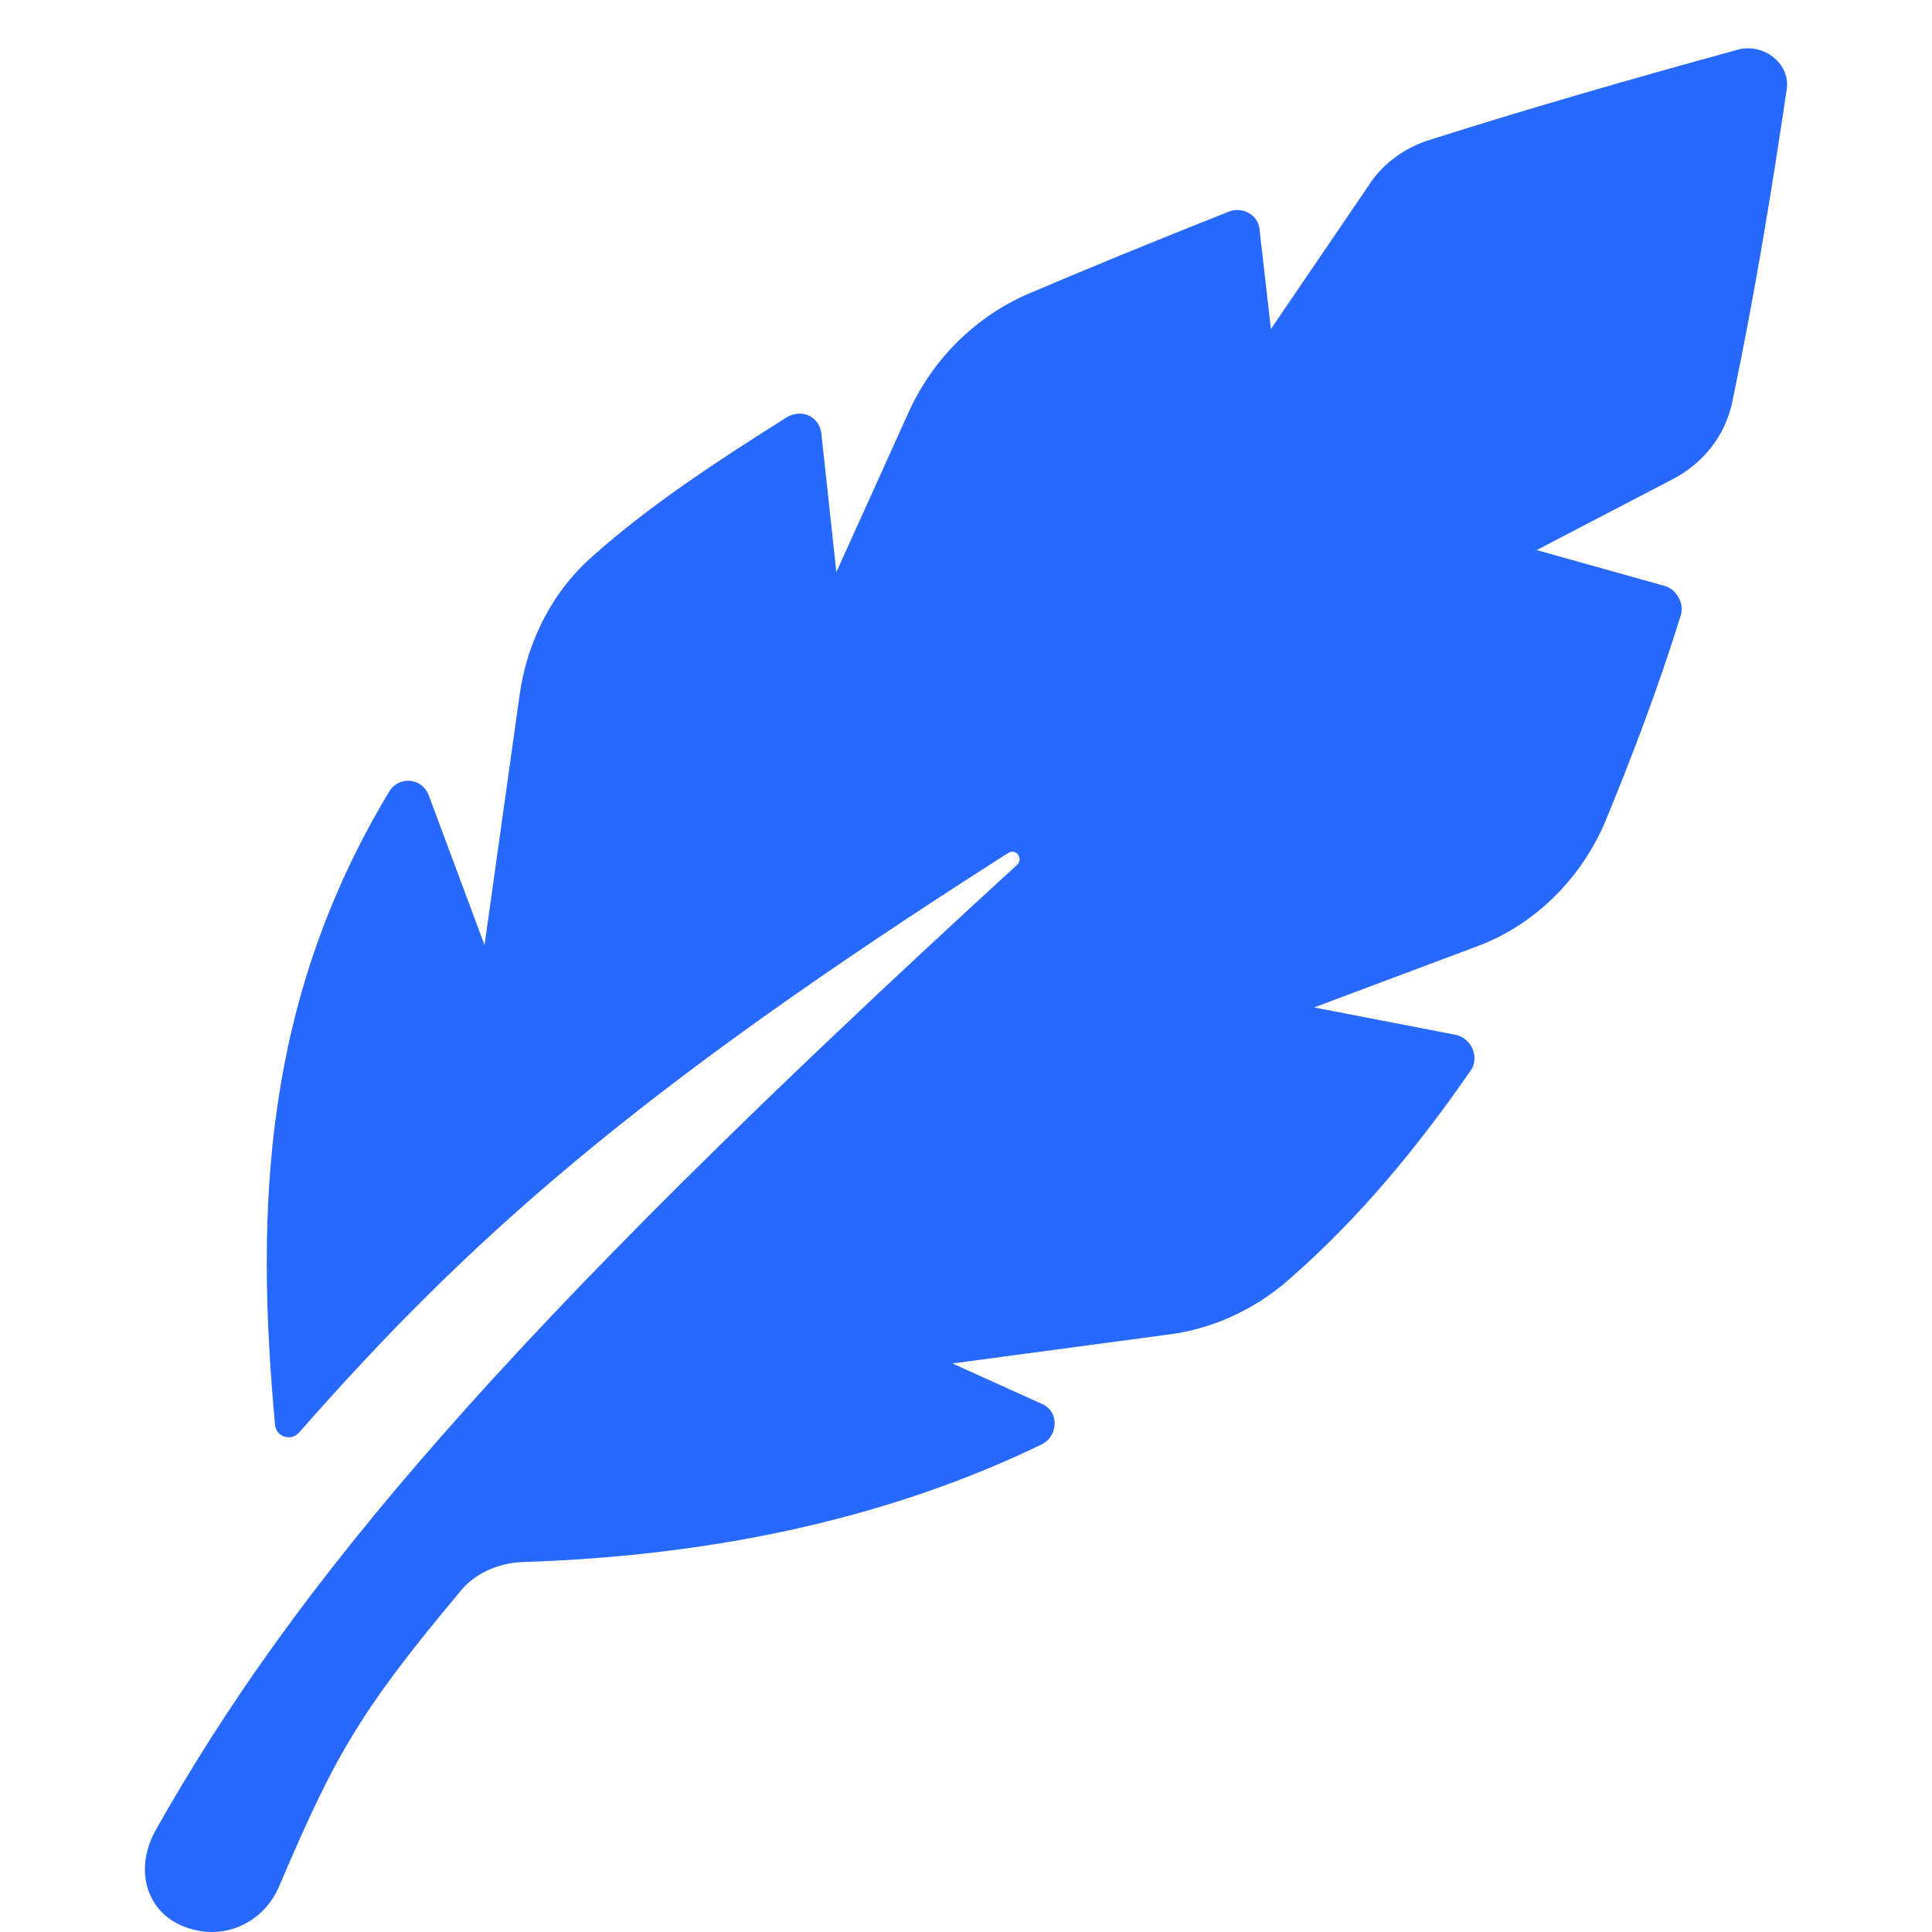 <svg width="40" height="40" viewBox="0 0 40 40" fill="none" xmlns="http://www.w3.org/2000/svg">
<path d="M34.466 12.131L31.815 11.389L34.621 9.927C35.264 9.596 35.723 9.018 35.868 8.308C36.343 6.038 36.698 3.837 36.989 1.868C37.083 1.344 36.553 0.907 36.021 1.017C33.692 1.656 31.515 2.285 29.539 2.916C29.041 3.085 28.599 3.419 28.331 3.848L26.313 6.812L26.078 4.756C26.061 4.452 25.713 4.261 25.428 4.387C23.91 4.988 22.499 5.567 21.194 6.124C20.16 6.602 19.331 7.433 18.849 8.454L17.316 11.844L17.005 8.97C16.954 8.608 16.593 8.464 16.295 8.636C14.781 9.587 13.433 10.482 12.306 11.484C11.455 12.21 10.915 13.265 10.76 14.372L10.032 19.567L8.88 16.474C8.736 16.088 8.243 16.059 8.047 16.407C5.458 20.718 5.279 25.009 5.695 29.506C5.724 29.763 6.051 29.849 6.209 29.64C9.634 25.747 13.041 22.647 20.874 17.66C21.053 17.556 21.189 17.791 21.057 17.907C10.282 27.761 6.078 32.847 3.25 37.844C2.688 38.795 3.099 39.849 4.213 39.99C4.892 40.068 5.501 39.678 5.76 39.097C6.877 36.497 7.332 35.568 9.494 32.991C9.809 32.574 10.319 32.358 10.825 32.341C15.07 32.202 18.615 31.332 21.562 29.907C21.906 29.747 21.953 29.211 21.546 29.055L19.719 28.229L24.139 27.637C25.07 27.531 25.984 27.121 26.716 26.464C28.166 25.197 29.375 23.717 30.456 22.154C30.626 21.9 30.482 21.513 30.155 21.428L27.207 20.858L30.501 19.623C31.721 19.194 32.683 18.248 33.203 17.087C33.799 15.647 34.349 14.194 34.805 12.718C34.869 12.485 34.7 12.191 34.466 12.131Z" fill="#2768FF"/>
</svg>
